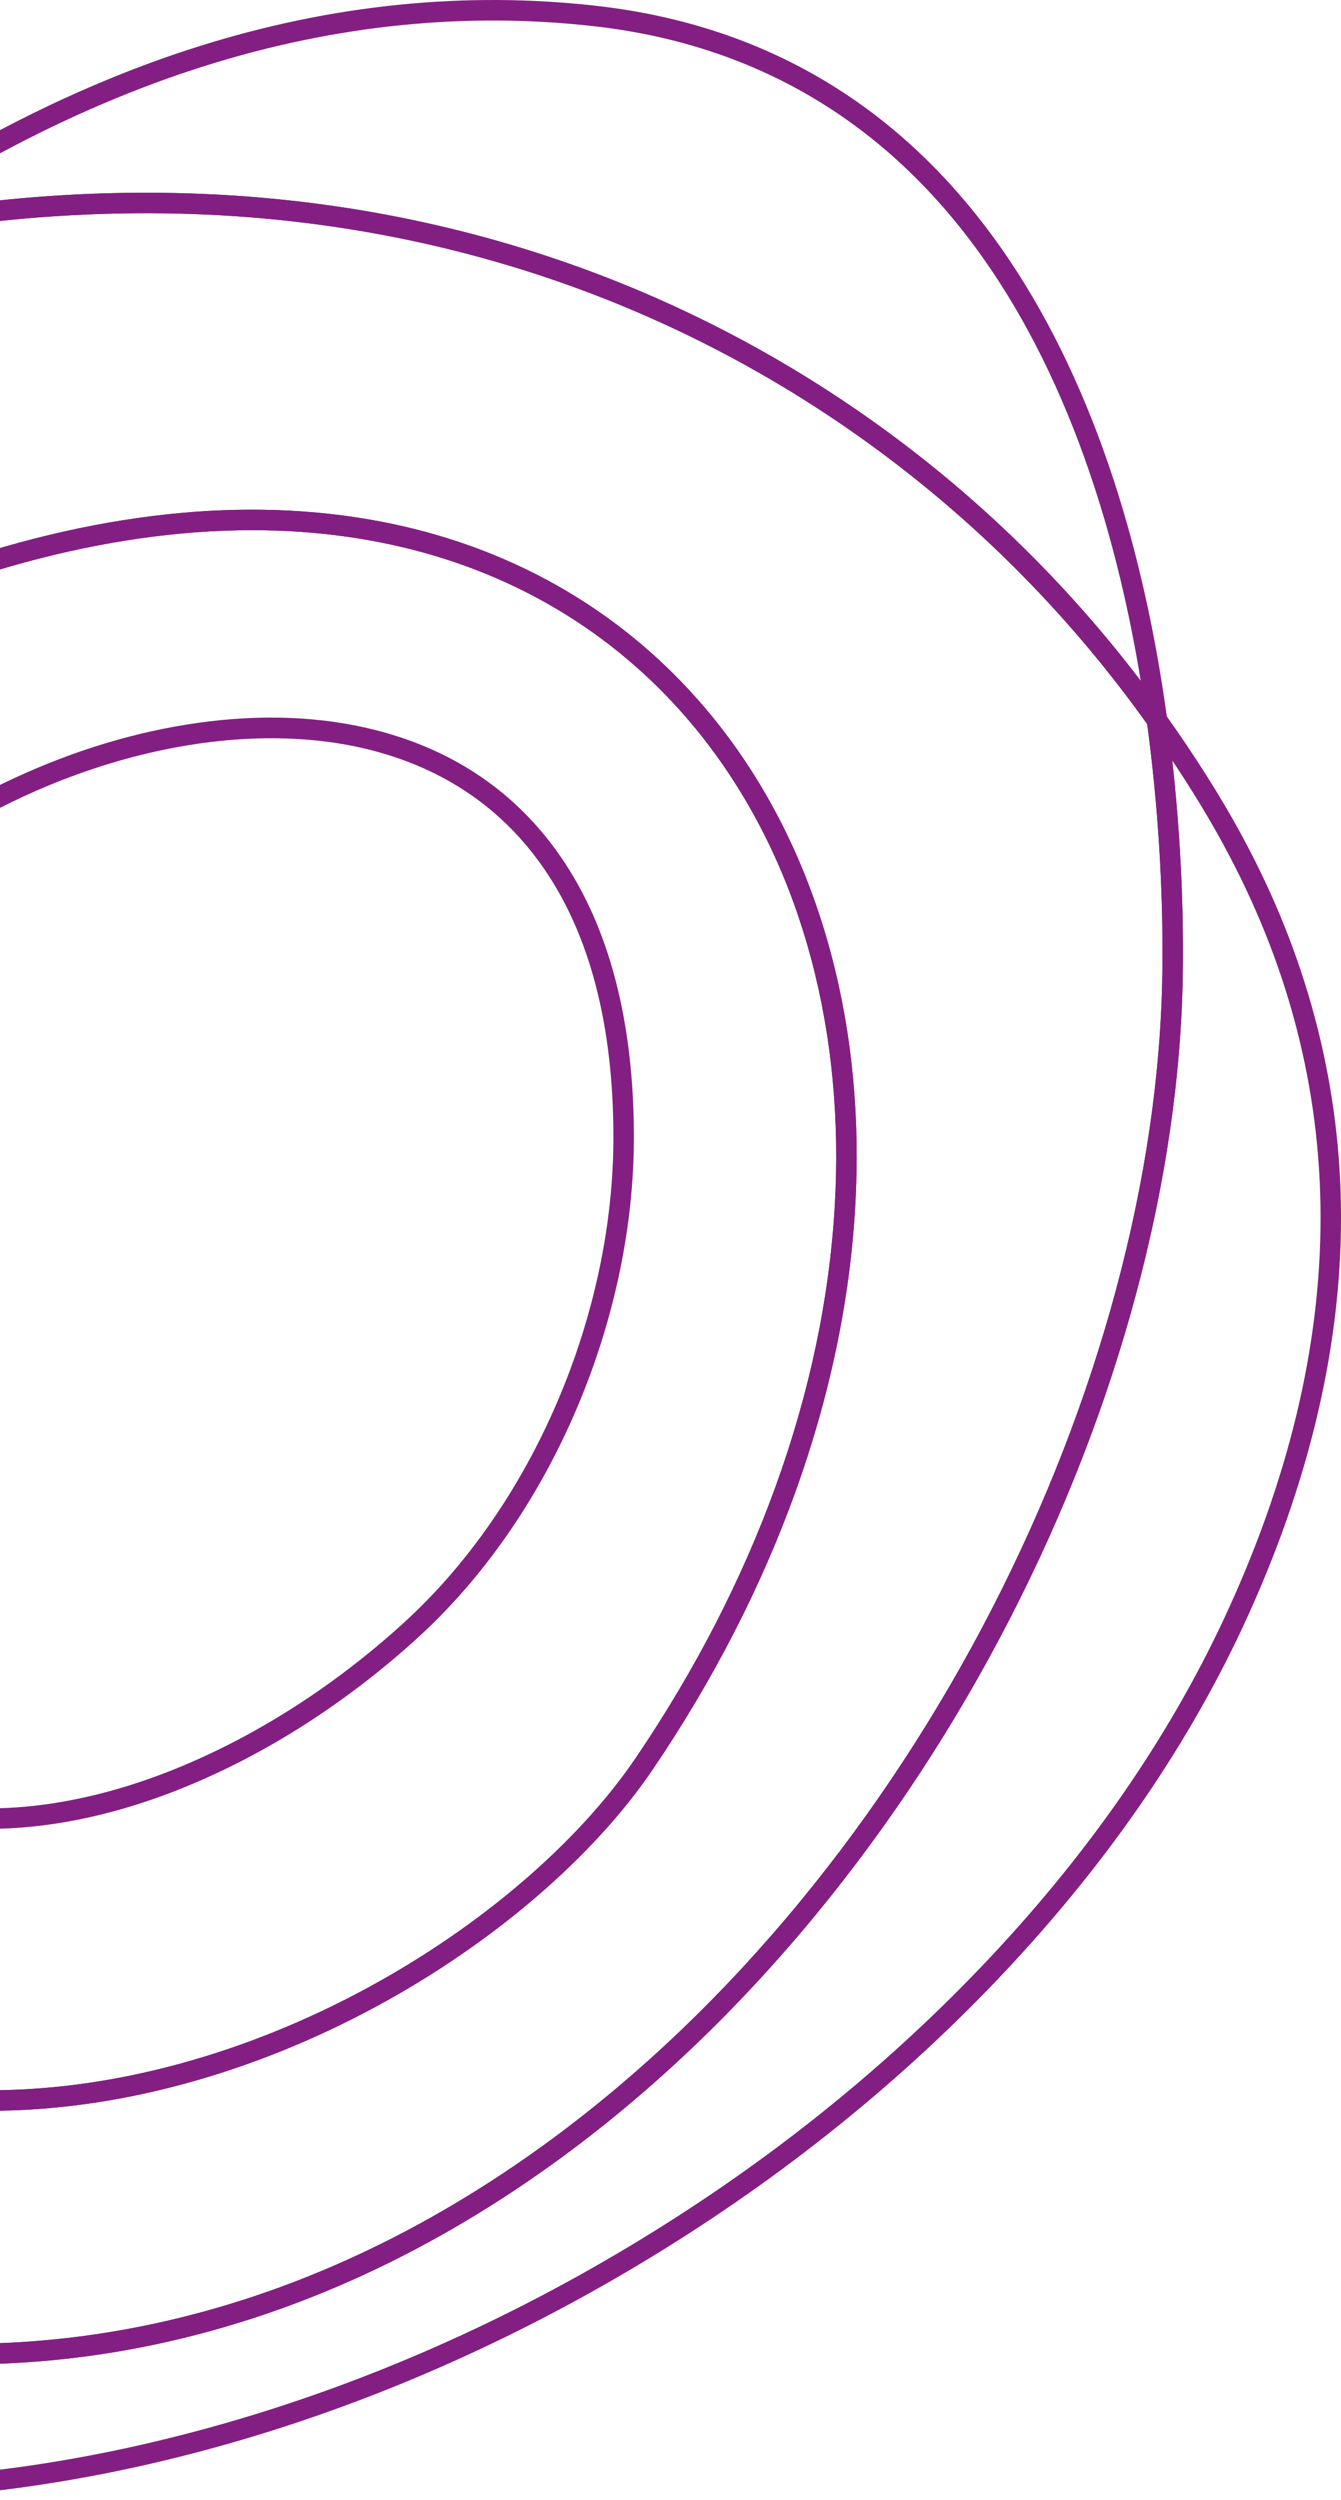 <svg xmlns="http://www.w3.org/2000/svg" width="395" height="736" viewBox="0 0 395 736" fill="none">
<g clip-path="url(#clip0_1336_479)">
<path d="M345.44 223.791L338.339 213.783C300.672 160.712 249.474 118.95 190.279 93.013C158.007 78.873 123.57 69.574 87.931 65.375C49.704 60.87 9.784 62.212 -30.718 69.365C-35.318 70.178 -39.981 71.138 -43.935 71.973L-58.532 75.049L-46.277 66.537C-11.475 42.366 23.859 24.551 58.75 13.583C97.815 1.304 137.249 -2.676 175.951 1.751C227.118 7.607 267.975 32.808 297.383 76.659C309.719 95.053 320.04 116.818 328.057 141.348C335.067 162.794 340.358 186.439 343.787 211.626L345.44 223.791ZM43.007 56.73C58.427 56.73 73.656 57.611 88.633 59.377C124.866 63.648 159.877 73.102 192.696 87.481C249.179 112.228 298.5 151.144 336.011 200.431C332.689 180.083 328.096 160.889 322.322 143.228C314.475 119.224 304.399 97.963 292.371 80.027C263.993 37.715 224.591 13.398 175.263 7.752C137.405 3.421 98.812 7.323 60.557 19.346C30.368 28.832 -0.193 43.559 -30.463 63.186C-5.679 58.883 18.894 56.73 43.007 56.73Z" fill="#831F82"/>
<path d="M-3.056 621.381C-4.302 621.381 -5.541 621.37 -6.779 621.346C-36.442 620.777 -64.008 613.422 -88.713 599.484C-116.264 583.94 -140.104 560.231 -159.567 529.011C-174.356 505.287 -183.622 471.442 -185.659 433.706C-187.881 392.576 -181.393 350.871 -166.903 313.096C-153.327 277.708 -133.286 247.089 -107.331 222.083C-77.977 193.805 -41.486 173.254 1.132 161.007C24.871 154.185 48.004 150.508 69.881 150.082C90.845 149.673 110.847 152.238 129.338 157.706C147.172 162.979 163.665 170.97 178.365 181.454C192.671 191.659 205.267 204.211 215.801 218.764C228.943 236.924 238.724 257.904 244.874 281.13C251.061 304.491 253.421 329.568 251.887 355.657C248.637 411.02 228.031 468.148 192.291 520.864C174.748 546.74 145.068 572.183 110.862 590.662C92.588 600.536 73.593 608.189 54.4 613.408C34.937 618.702 15.626 621.381 -3.049 621.381H-3.056ZM74.196 156.079C72.802 156.079 71.403 156.093 69.998 156.122C48.643 156.537 26.032 160.137 2.796 166.813C-38.866 178.786 -74.51 198.843 -103.147 226.435C-128.459 250.823 -148.014 280.707 -161.27 315.263C-175.459 352.253 -181.809 393.098 -179.633 433.382C-177.649 470.116 -168.706 502.946 -154.445 525.817C-135.525 556.17 -112.41 579.186 -85.75 594.226C-61.925 607.667 -35.317 614.758 -6.662 615.309C12.599 615.682 32.605 613.078 52.813 607.581C71.563 602.483 90.128 595 107.994 585.347C141.377 567.312 170.28 542.572 187.298 517.471C222.427 465.657 242.678 409.581 245.865 355.302C247.359 329.852 245.063 305.414 239.043 282.675C233.085 260.171 223.623 239.858 210.917 222.307C200.767 208.283 188.64 196.192 174.866 186.372C160.712 176.278 144.819 168.582 127.631 163.498C110.972 158.57 93.017 156.079 74.2 156.079H74.196ZM-3.45 538.398C-11.897 538.398 -20.042 537.513 -27.786 535.733C-44.286 531.938 -59.036 524.139 -71.635 512.55C-85.228 500.047 -96.376 483.042 -104.765 462.012C-114.334 438.04 -115.753 410.21 -108.985 379.295C-103.687 355.085 -93.398 328.996 -78.407 301.751C-62.248 272.393 -32.148 245.906 4.177 229.082C21.982 220.836 40.154 215.364 58.183 212.82C77.156 210.141 94.912 210.88 110.961 215.012C133.952 220.935 152.169 233.424 165.106 252.138C179.447 272.88 186.716 300.693 186.716 334.798C186.716 361.271 180.849 388.984 169.755 414.946C158.49 441.302 142.381 464.499 123.163 482.033C101.233 502.04 76.201 517.783 50.772 527.557C32.055 534.752 13.685 538.394 -3.454 538.394L-3.45 538.398ZM79.981 217.329C56.706 217.329 31.224 223.216 6.714 234.568C-28.471 250.862 -57.566 276.411 -73.118 304.668C-87.833 331.401 -97.916 356.943 -103.09 380.588C-109.592 410.302 -108.272 436.942 -99.162 459.774C-91.109 479.958 -80.476 496.217 -67.553 508.105C-55.735 518.977 -41.901 526.293 -26.438 529.849C-4.164 534.973 21.791 532.233 48.611 521.926C73.348 512.418 97.723 497.084 119.099 477.578C137.682 460.623 153.28 438.147 164.208 412.579C174.986 387.364 180.682 360.468 180.682 334.805C180.682 301.95 173.772 275.296 160.144 255.58C148.056 238.096 131.003 226.417 109.456 220.868C100.254 218.498 90.334 217.333 79.978 217.333L79.981 217.329Z" fill="#831F82"/>
<path d="M-46.884 736C-53.429 736 -59.916 735.826 -66.372 735.474C-96.82 733.815 -126.025 728.201 -153.182 718.793C-181.791 708.88 -208.402 694.647 -232.266 676.488C-284.32 636.886 -323.687 578.773 -349.279 503.766C-364.877 458.04 -370.772 413.293 -366.801 370.768C-363.174 331.937 -351.313 294.603 -331.544 259.794C-317.114 234.383 -298.392 210.198 -275.898 187.914C-255.087 167.292 -231.042 148.28 -204.434 131.396C-156.124 100.745 -99.567 77.54 -45.181 66.061L-30.573 62.977L-42.838 71.497C-77.992 95.913 -113.209 127.271 -147.504 164.695C-185.862 206.549 -217.176 256.113 -238.058 308.036C-248.965 335.156 -256.957 362.745 -261.809 390.036C-266.891 418.612 -268.545 446.979 -266.724 474.344C-265.028 499.844 -259.331 524.026 -249.791 546.217C-240.677 567.425 -227.979 587.006 -212.051 604.419C-196.683 621.221 -178.253 636.072 -157.271 648.565C-136.793 660.759 -113.908 670.696 -89.257 678.097C-44.403 691.566 0.78 693.599 45.047 684.141C85.713 675.45 125.132 657.23 162.206 629.993C188.515 610.661 213.216 587.066 235.618 559.861C257.179 533.683 276.198 504.68 292.158 473.659C307.866 443.124 320.178 411.481 328.749 379.608C337.405 347.414 341.994 315.913 342.385 285.979C342.697 262.15 341.114 236.717 337.813 212.436L336.16 200.271L343.261 210.28C352.233 222.921 359.583 234.554 365.727 245.841L366 246.367C384.604 280.717 394.354 317.143 394.975 354.634C395.638 394.704 385.871 436.629 365.943 479.244C348.858 515.779 324.359 550.844 293.134 583.463C262.804 615.142 227.473 643.15 188.117 666.699C112.888 711.719 30.202 735.993 -46.877 735.996L-46.884 736ZM-58.536 75.323C-107.662 87.506 -157.8 108.956 -201.208 136.498C-227.45 153.148 -251.154 171.89 -271.657 192.206C-293.757 214.103 -312.142 237.847 -326.302 262.778C-345.645 296.837 -357.247 333.358 -360.796 371.329C-364.689 413.002 -358.893 456.903 -343.572 501.812C-318.377 575.665 -279.703 632.814 -228.618 671.677C-205.261 689.445 -179.218 703.377 -151.209 713.083C-124.584 722.31 -95.929 727.814 -66.046 729.441C-24.777 731.69 18.415 726.659 62.338 714.483C104.572 702.776 145.844 684.954 185.012 661.515C223.903 638.24 258.811 610.573 288.765 579.285C319.536 547.145 343.662 512.624 360.467 476.686C398.499 395.362 398.485 318.681 360.425 248.765L360.155 248.243C355.853 240.384 350.949 232.337 345.295 223.873C347.602 244.648 348.674 265.916 348.411 286.058C348.013 316.492 343.357 348.498 334.57 381.174C325.889 413.46 313.421 445.505 297.517 476.419C281.362 507.82 262.101 537.186 240.271 563.698C217.55 591.287 192.486 615.231 165.772 634.857C128.007 662.606 87.81 681.174 46.304 690.046C1.035 699.721 -45.156 697.646 -90.992 683.881C-116.119 676.335 -139.455 666.202 -160.359 653.756C-181.845 640.961 -200.736 625.733 -216.501 608.498C-232.887 590.584 -245.951 570.431 -255.335 548.605C-265.145 525.781 -271.001 500.931 -272.743 474.746C-274.596 446.894 -272.917 418.037 -267.75 388.977C-262.824 361.278 -254.718 333.284 -243.655 305.78C-222.506 253.193 -190.795 202.996 -151.951 160.612C-121.329 127.2 -89.966 98.57 -58.532 75.327L-58.536 75.323Z" fill="#831F82"/>
<path d="M-10.048 696.026C-36.982 696.026 -64.043 691.975 -90.992 683.885C-116.119 676.339 -139.454 666.205 -160.358 653.759C-181.844 640.965 -200.736 625.737 -216.501 608.501C-232.887 590.587 -245.951 570.435 -255.335 548.609C-265.144 525.785 -271 500.935 -272.743 474.749C-274.596 446.898 -272.917 418.04 -267.749 388.981C-262.823 361.282 -254.717 333.288 -243.655 305.784C-222.506 253.2 -190.791 202.996 -151.95 160.616C-117.351 122.862 -81.796 91.212 -46.277 66.54L-45.776 66.192L-45.18 66.068C-41.177 65.226 -36.457 64.252 -31.768 63.424C9.316 56.169 49.825 54.812 88.634 59.385C124.866 63.655 159.878 73.11 192.696 87.489C252.895 113.863 304.957 156.328 343.255 210.294L343.684 210.898L343.784 211.633C347.127 236.206 348.727 261.944 348.411 286.068C348.014 316.507 343.358 348.509 334.57 381.185C325.889 413.471 313.421 445.516 297.518 476.43C281.362 507.831 262.102 537.197 240.271 563.709C217.55 591.298 192.487 615.241 165.773 634.868C128.007 662.617 87.811 681.185 46.304 690.053C27.65 694.04 8.829 696.033 -10.048 696.033V696.026ZM-147.507 164.695C-185.865 206.549 -217.179 256.113 -238.061 308.037C-248.968 335.156 -256.96 362.745 -261.812 390.036C-266.894 418.612 -268.548 446.979 -266.727 474.344C-265.031 499.844 -259.335 524.029 -249.795 546.218C-240.681 567.425 -227.982 587.006 -212.054 604.419C-196.686 621.221 -178.256 636.073 -157.274 648.565C-136.796 660.759 -113.911 670.696 -89.26 678.097C-44.407 691.567 0.78 693.599 45.044 684.141C85.713 675.45 125.129 657.231 162.203 629.993C188.512 610.662 213.213 587.066 235.615 559.861C257.176 533.683 276.195 504.68 292.155 473.659C307.863 443.124 320.175 411.482 328.746 379.608C337.402 347.414 341.991 315.914 342.382 285.98C342.69 262.391 341.143 237.233 337.91 213.175C300.286 160.389 249.254 118.847 190.279 93.01C158.008 78.869 123.571 69.571 87.931 65.371C49.704 60.866 9.784 62.209 -30.718 69.362C-35.09 70.132 -39.516 71.038 -43.338 71.841C-78.325 96.208 -113.372 127.446 -147.503 164.691L-147.507 164.695ZM-3.056 621.381C-4.302 621.381 -5.541 621.37 -6.779 621.346C-36.442 620.777 -64.008 613.422 -88.713 599.484C-116.265 583.94 -140.104 560.231 -159.567 529.011C-174.356 505.287 -183.622 471.442 -185.659 433.705C-187.881 392.576 -181.393 350.871 -166.903 313.096C-153.327 277.708 -133.286 247.089 -107.332 222.083C-77.977 193.805 -41.486 173.254 1.132 161.007C24.871 154.185 48.004 150.508 69.881 150.082C90.845 149.673 110.847 152.238 129.338 157.706C147.172 162.979 163.665 170.97 178.365 181.454C192.671 191.659 205.267 204.211 215.801 218.764C228.943 236.92 238.724 257.904 244.875 281.13C251.06 304.491 253.421 329.568 251.887 355.657C248.636 411.02 228.031 468.148 192.291 520.864C174.748 546.74 145.068 572.183 110.862 590.662C92.588 600.536 73.593 608.189 54.4 613.408C34.937 618.702 15.626 621.381 -3.049 621.381H-3.056ZM74.196 156.079C72.801 156.079 71.403 156.093 69.998 156.122C48.643 156.537 26.032 160.137 2.796 166.813C-38.866 178.783 -74.51 198.843 -103.147 226.435C-128.459 250.823 -148.014 280.707 -161.27 315.263C-175.459 352.253 -181.809 393.098 -179.633 433.382C-177.649 470.116 -168.706 502.946 -154.445 525.817C-135.525 556.17 -112.41 579.186 -85.75 594.226C-61.925 607.667 -35.317 614.758 -6.662 615.309C12.591 615.679 32.605 613.078 52.813 607.581C71.563 602.483 90.128 595 107.994 585.347C141.377 567.312 170.28 542.572 187.298 517.471C222.427 465.657 242.678 409.581 245.865 355.302C247.359 329.852 245.063 305.414 239.043 282.675C233.085 260.171 223.623 239.858 210.917 222.307C200.767 208.283 188.639 196.192 174.869 186.372C160.715 176.278 144.823 168.582 127.635 163.498C110.975 158.57 93.02 156.079 74.203 156.079H74.196Z" fill="#831F82"/>
</g>
<defs>
<clipPath id="clip0_1336_479">
<rect width="763" height="736" fill="white" transform="translate(-368)"/>
</clipPath>
</defs>
</svg>